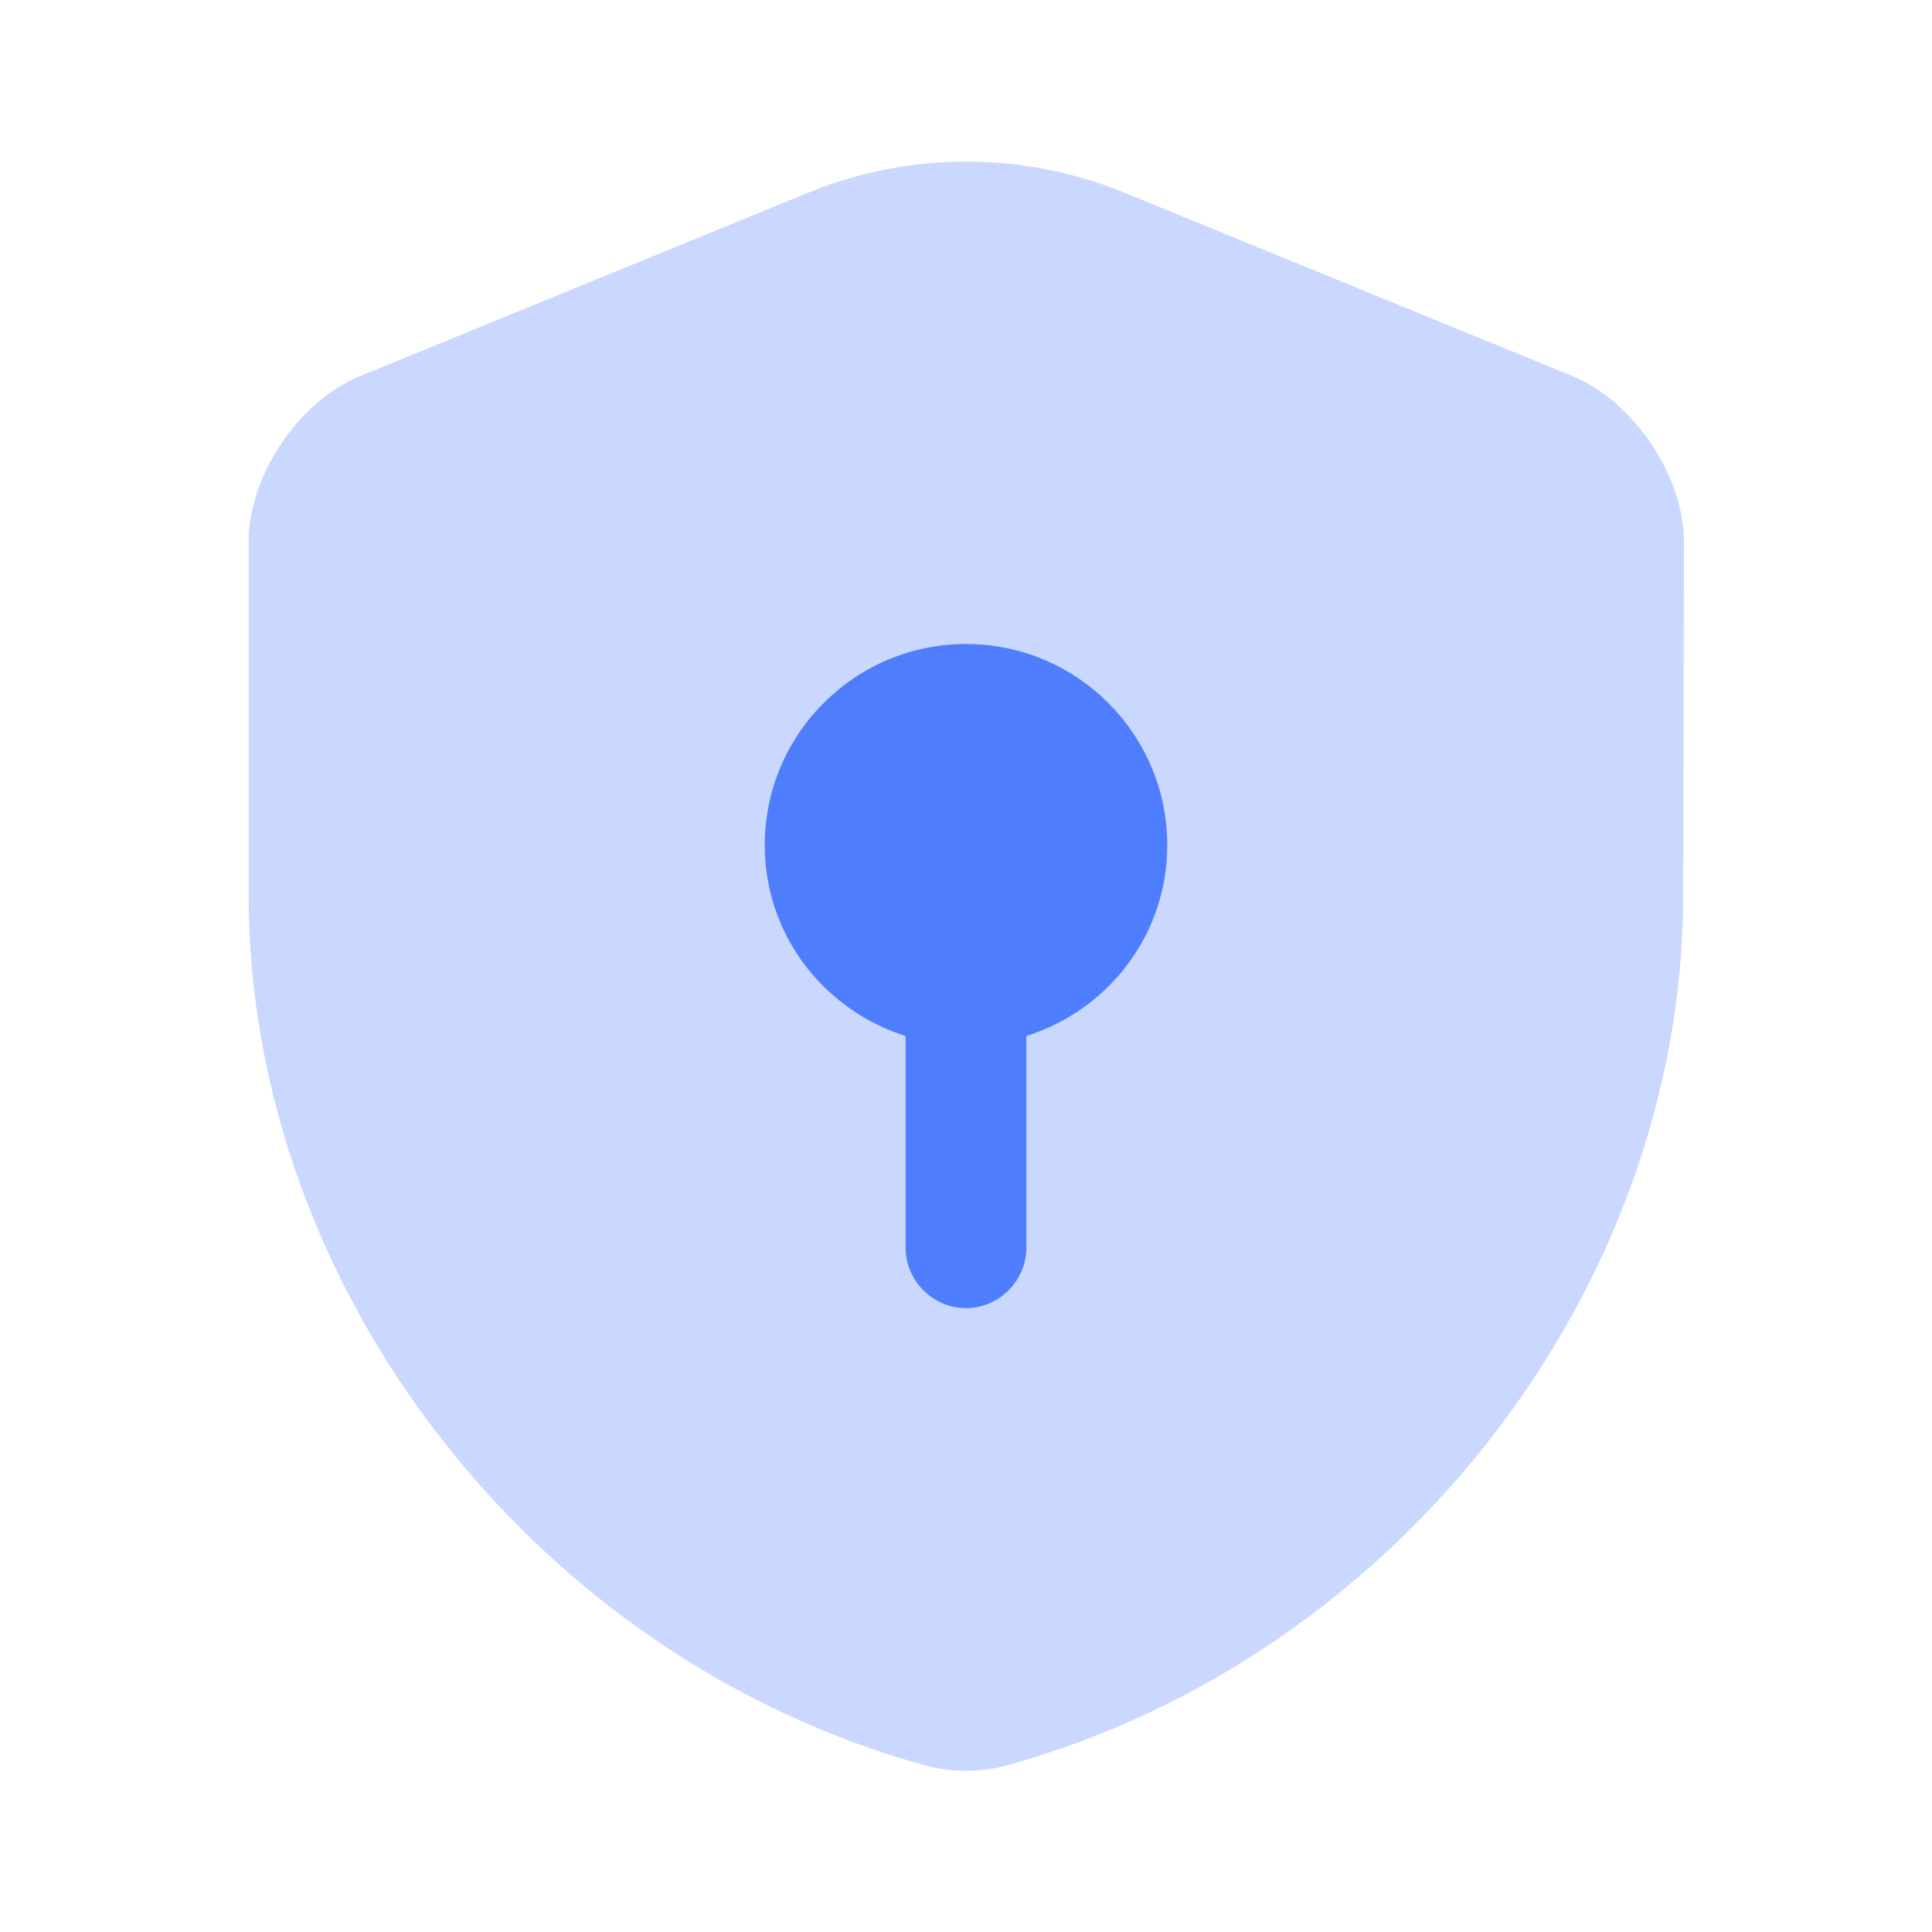 <svg xmlns="http://www.w3.org/2000/svg" width="36" height="36" viewBox="0 0 36 36" fill="none">
  <path opacity="0.3" d="M31.363 16.68C31.363 24.015 26.038 30.885 18.763 32.895C18.268 33.03 17.728 33.03 17.233 32.895C9.958 30.885 4.633 24.015 4.633 16.68V10.095C4.633 8.865 5.563 7.47 6.718 7.005L15.073 3.585C16.948 2.82 19.063 2.82 20.938 3.585L29.293 7.005C30.433 7.47 31.378 8.865 31.378 10.095L31.363 16.68Z" fill="#4E7EFE"/>
  <path d="M21.75 15.75C21.75 13.68 20.07 12 18 12C15.93 12 14.25 13.68 14.25 15.75C14.25 17.43 15.36 18.825 16.875 19.305V23.25C16.875 23.865 17.385 24.375 18 24.375C18.615 24.375 19.125 23.865 19.125 23.25V19.305C20.64 18.825 21.75 17.43 21.75 15.75Z" fill="#4E7EFE"/>
</svg>